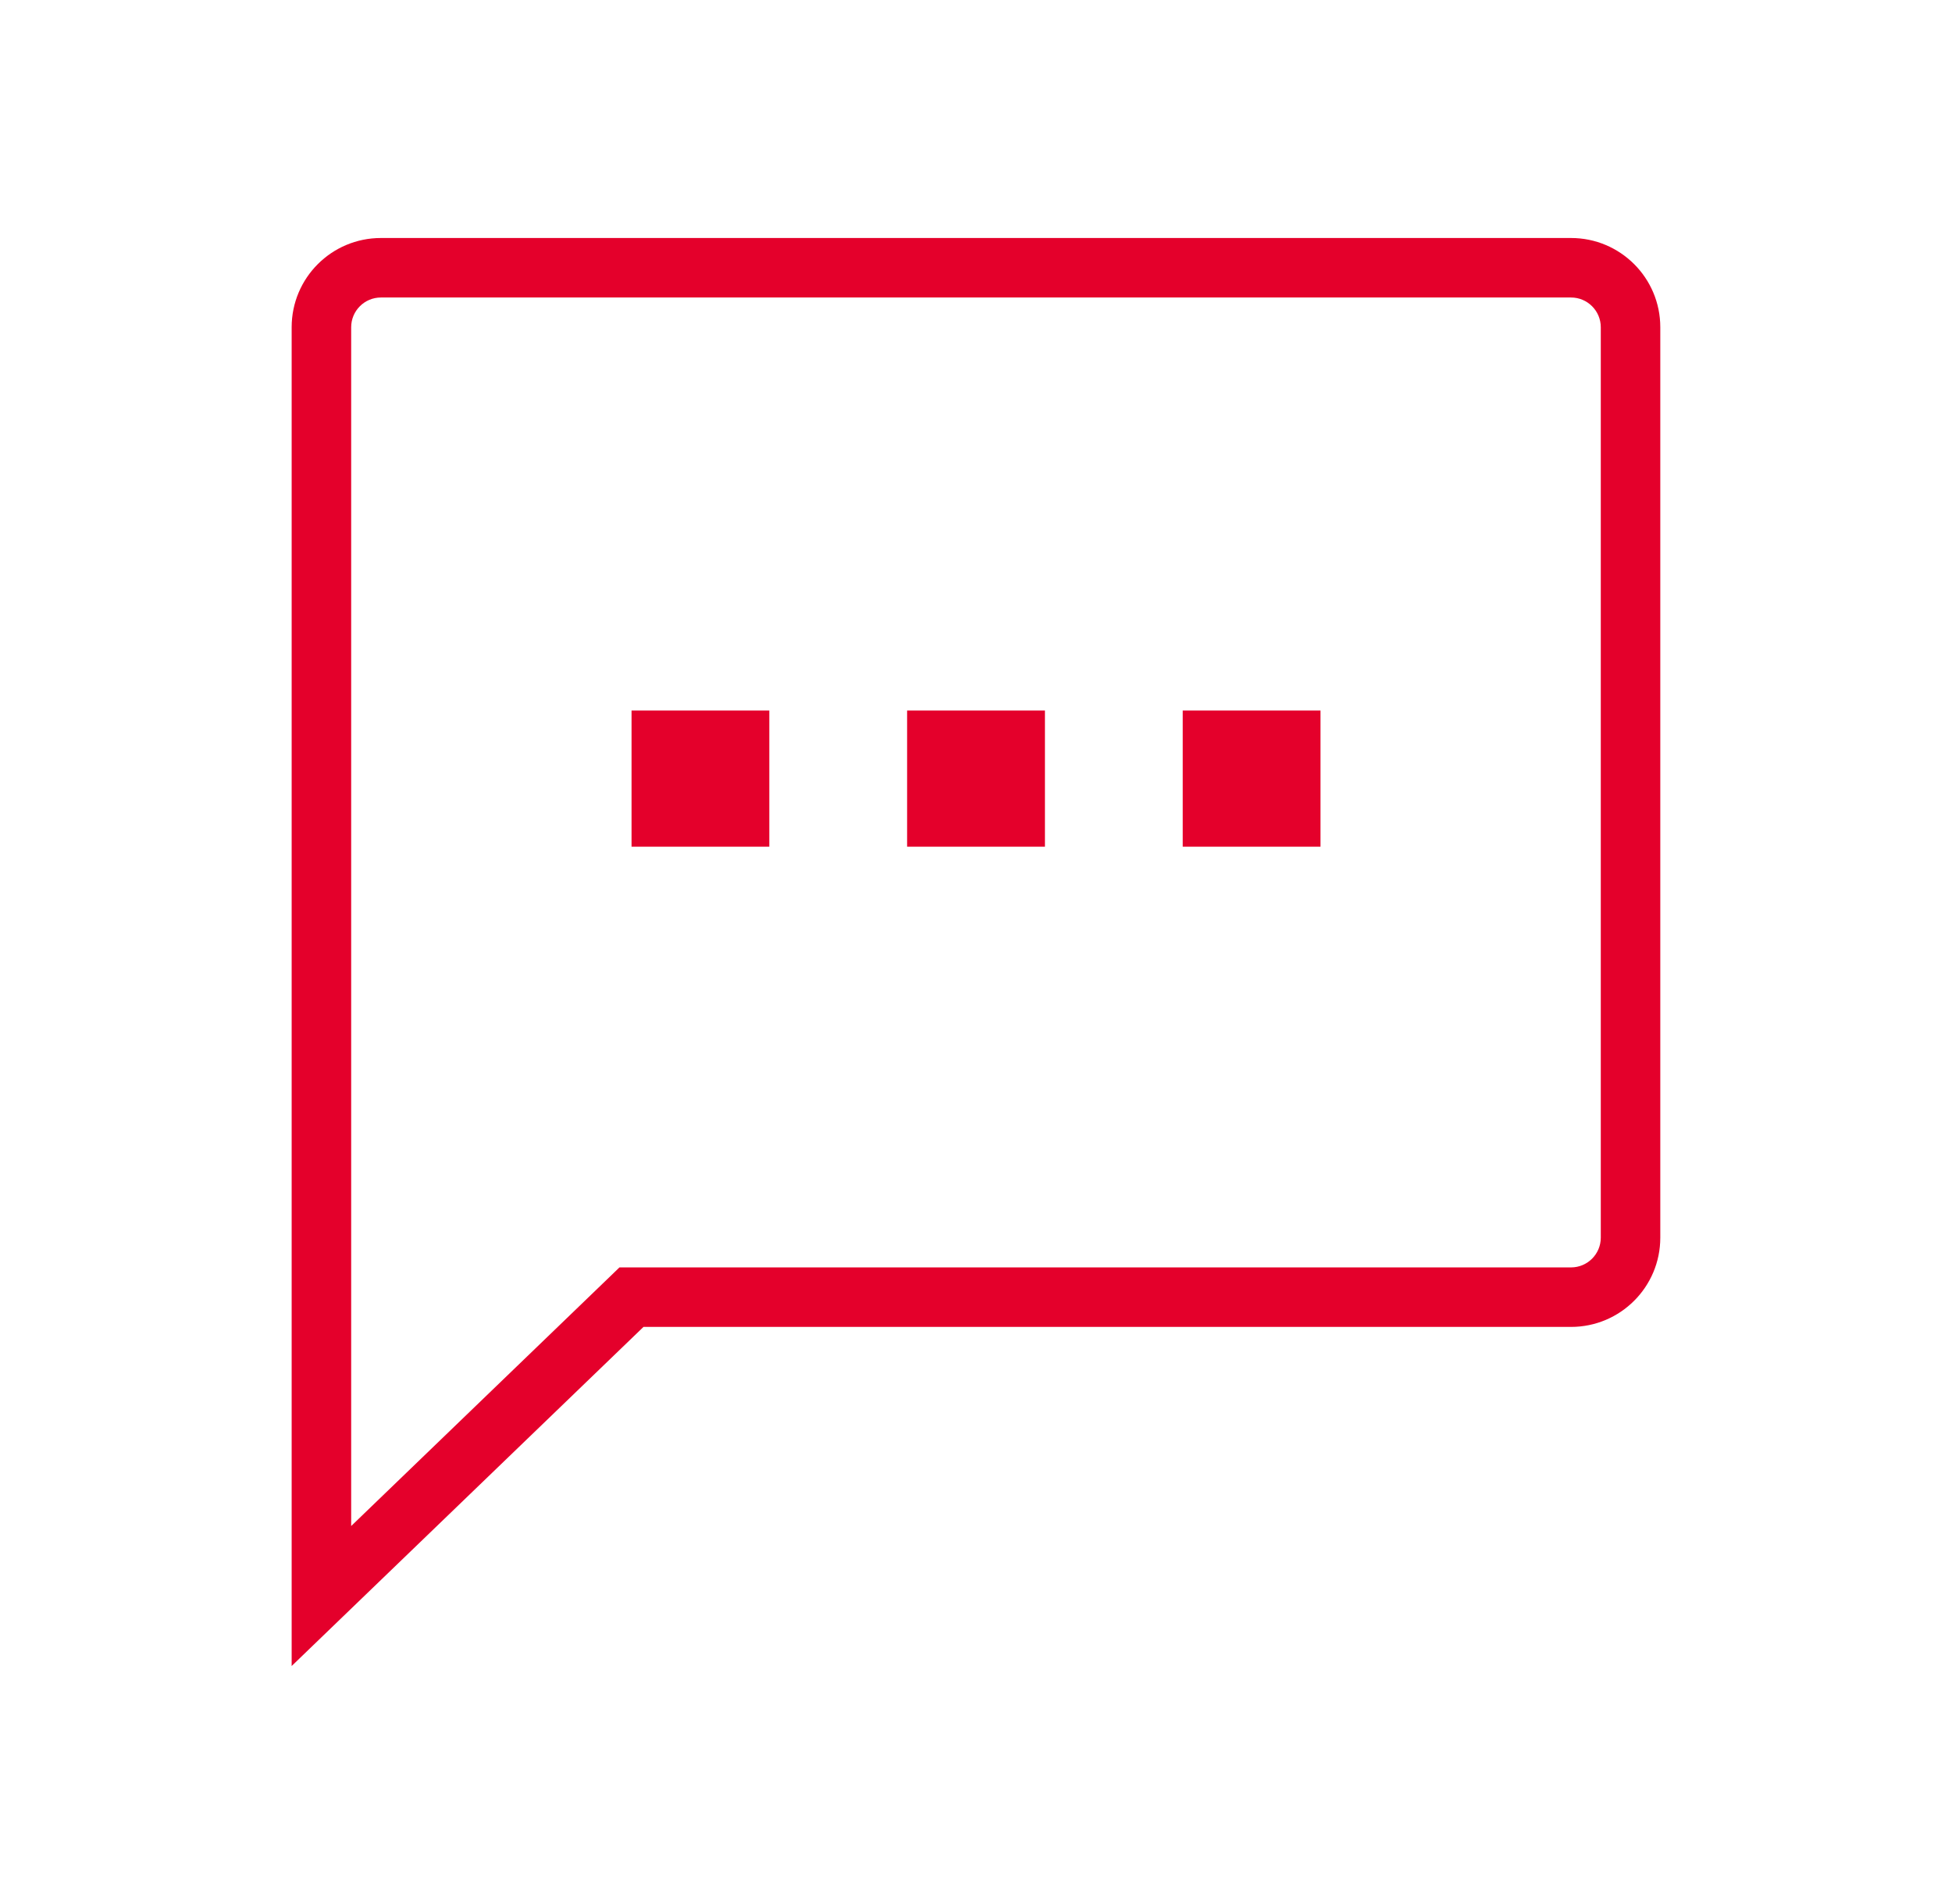 <svg width="41" height="40" viewBox="0 0 41 40" fill="none" xmlns="http://www.w3.org/2000/svg">
<path fill-rule="evenodd" clip-rule="evenodd" d="M7.376 6.875C7.376 6.53 7.656 6.25 8.001 6.25H32.998C33.343 6.25 33.623 6.53 33.623 6.875V26.001C33.623 26.346 33.343 26.626 32.998 26.626H13.264H13.011L12.83 26.801L7.376 32.059V6.875ZM8.001 5C6.965 5 6.126 5.839 6.126 6.875V33.529V35L7.185 33.979L13.516 27.876H32.998C34.034 27.876 34.873 27.036 34.873 26.001V6.875C34.873 5.839 34.034 5 32.998 5H8.001ZM16.159 14.927H13.265V17.788H16.159V14.927ZM19.053 14.927H21.948V17.788H19.053V14.927ZM27.736 14.927H24.842V17.788H27.736V14.927Z" fill="#E4002B"/>
</svg>
